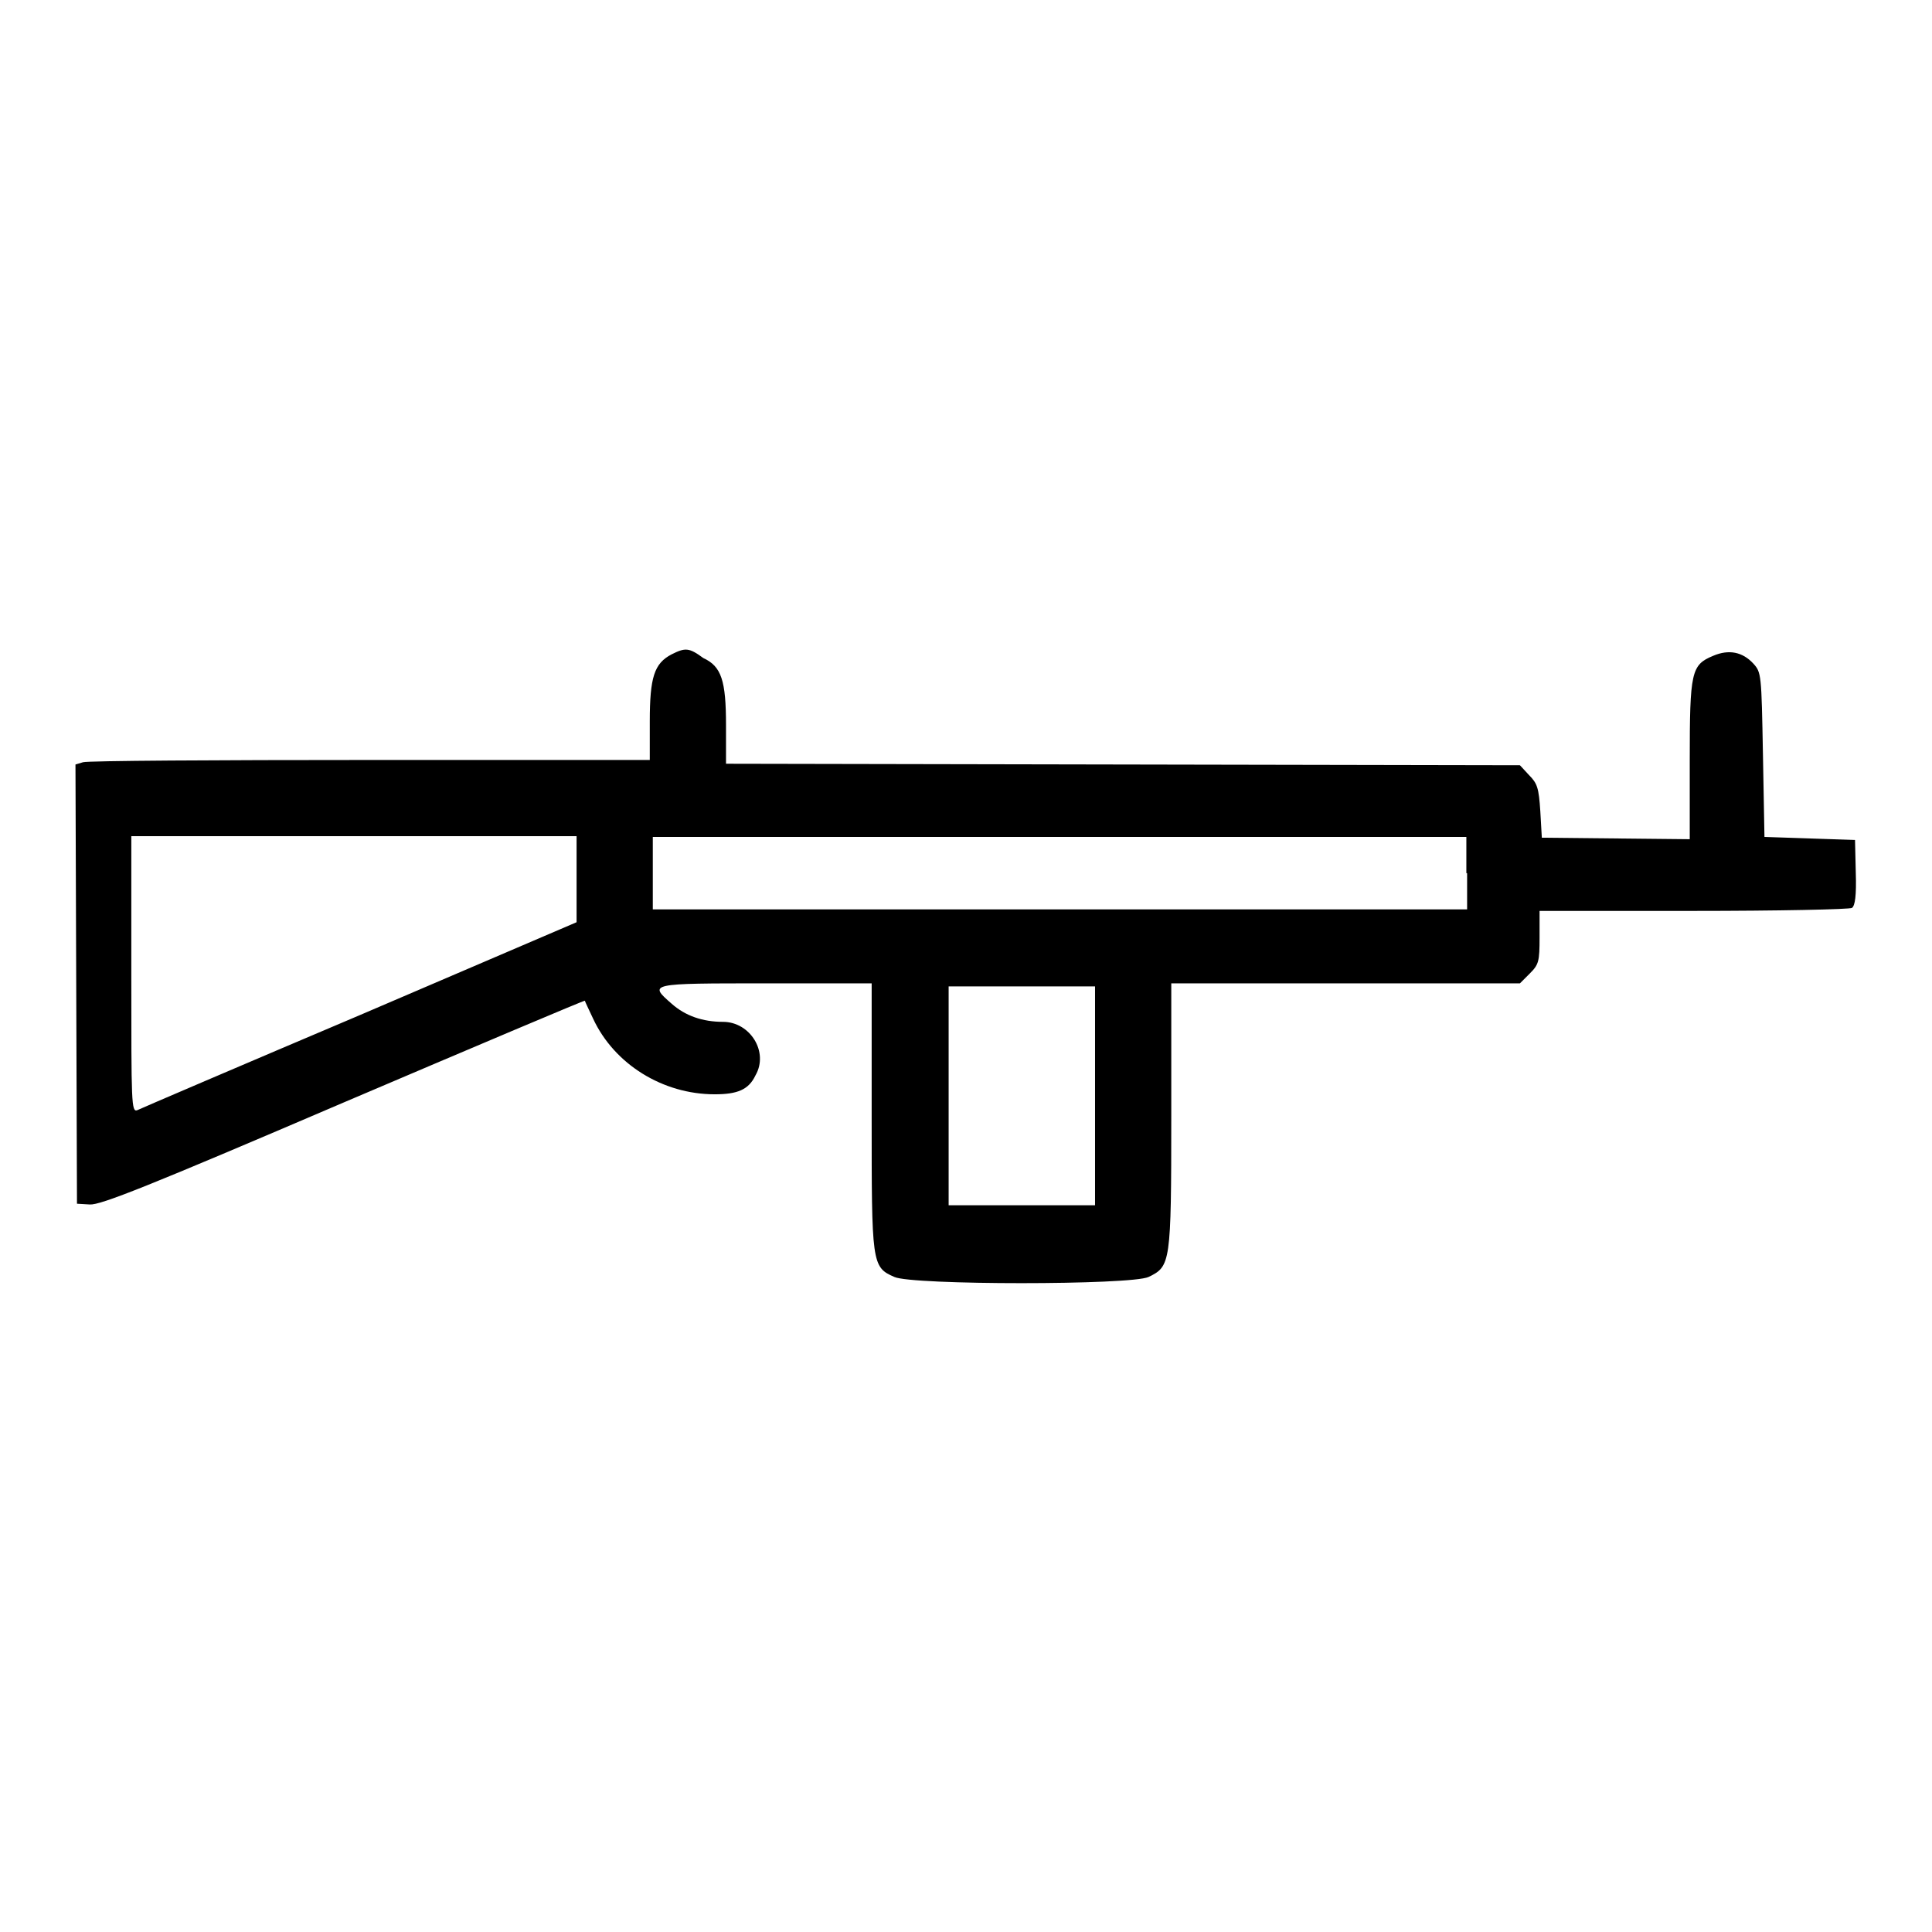 <?xml version="1.0" encoding="utf-8"?>
<!-- Svg Vector Icons : http://www.onlinewebfonts.com/icon -->
<!DOCTYPE svg PUBLIC "-//W3C//DTD SVG 1.1//EN" "http://www.w3.org/Graphics/SVG/1.1/DTD/svg11.dtd">
<svg version="1.1" xmlns="http://www.w3.org/2000/svg" xmlns:xlink="http://www.w3.org/1999/xlink" x="0px" y="0px" viewBox="0 0 256 256" enable-background="new 0 0 256 256" xml:space="preserve">
<g><g><g><path fill="#000000" d="M89,86.7c-2.3,1.2-2.9,3-2.9,8.9v5.1h-37c-20.4,0-37.5,0.1-38.1,0.3l-1,0.3l0.1,29.1l0.1,29.1l1.7,0.1c1.4,0.1,7.7-2.4,33.6-13.5c17.6-7.5,32-13.6,32-13.5c0,0.1,0.5,1.1,1.1,2.4c2.8,6,9.2,10,16.1,10c3,0,4.5-0.6,5.4-2.5c1.8-3.1-0.7-7.1-4.3-7.1c-2.7,0-5-0.8-6.8-2.4c-3.1-2.7-3-2.7,12.4-2.7h14.1v17.6c0,19.5,0,20,3,21.3c2.3,1.1,31.4,1.1,33.7,0c2.9-1.4,3-1.8,3-21.3v-17.6h23.1h23.1l1.3-1.3c1.2-1.2,1.3-1.6,1.3-4.8v-3.5h20.4c11.2,0,20.7-0.2,21-0.4c0.4-0.3,0.6-1.6,0.5-4.7l-0.1-4.3l-6-0.2l-6-0.2l-0.2-10.9c-0.2-10.7-0.2-10.9-1.3-12.1c-1.4-1.5-3.2-1.9-5.3-1c-2.9,1.2-3.1,2.1-3.1,13.9v10.4l-9.8-0.1l-9.8-0.1l-0.2-3.5c-0.2-3.1-0.4-3.7-1.5-4.8l-1.2-1.3l-52.6-0.1l-52.6-0.1v-5.1c0-5.9-0.6-7.8-3-8.9C91.3,85.8,90.8,85.8,89,86.7z M76.4,116.5v5.7l-28.7,12.3c-15.8,6.7-29.1,12.4-29.5,12.6c-0.8,0.3-0.8-0.8-0.8-18v-18.3h29.5h29.5V116.5z M194.4,115.7v4.8h-53.9H86.5v-4.8v-4.8h53.9h53.9V115.7z M145.1,145.2v14.5h-9.7h-9.7v-14.5v-14.5h9.7h9.7V145.2z"/></g></g></g>
</svg>